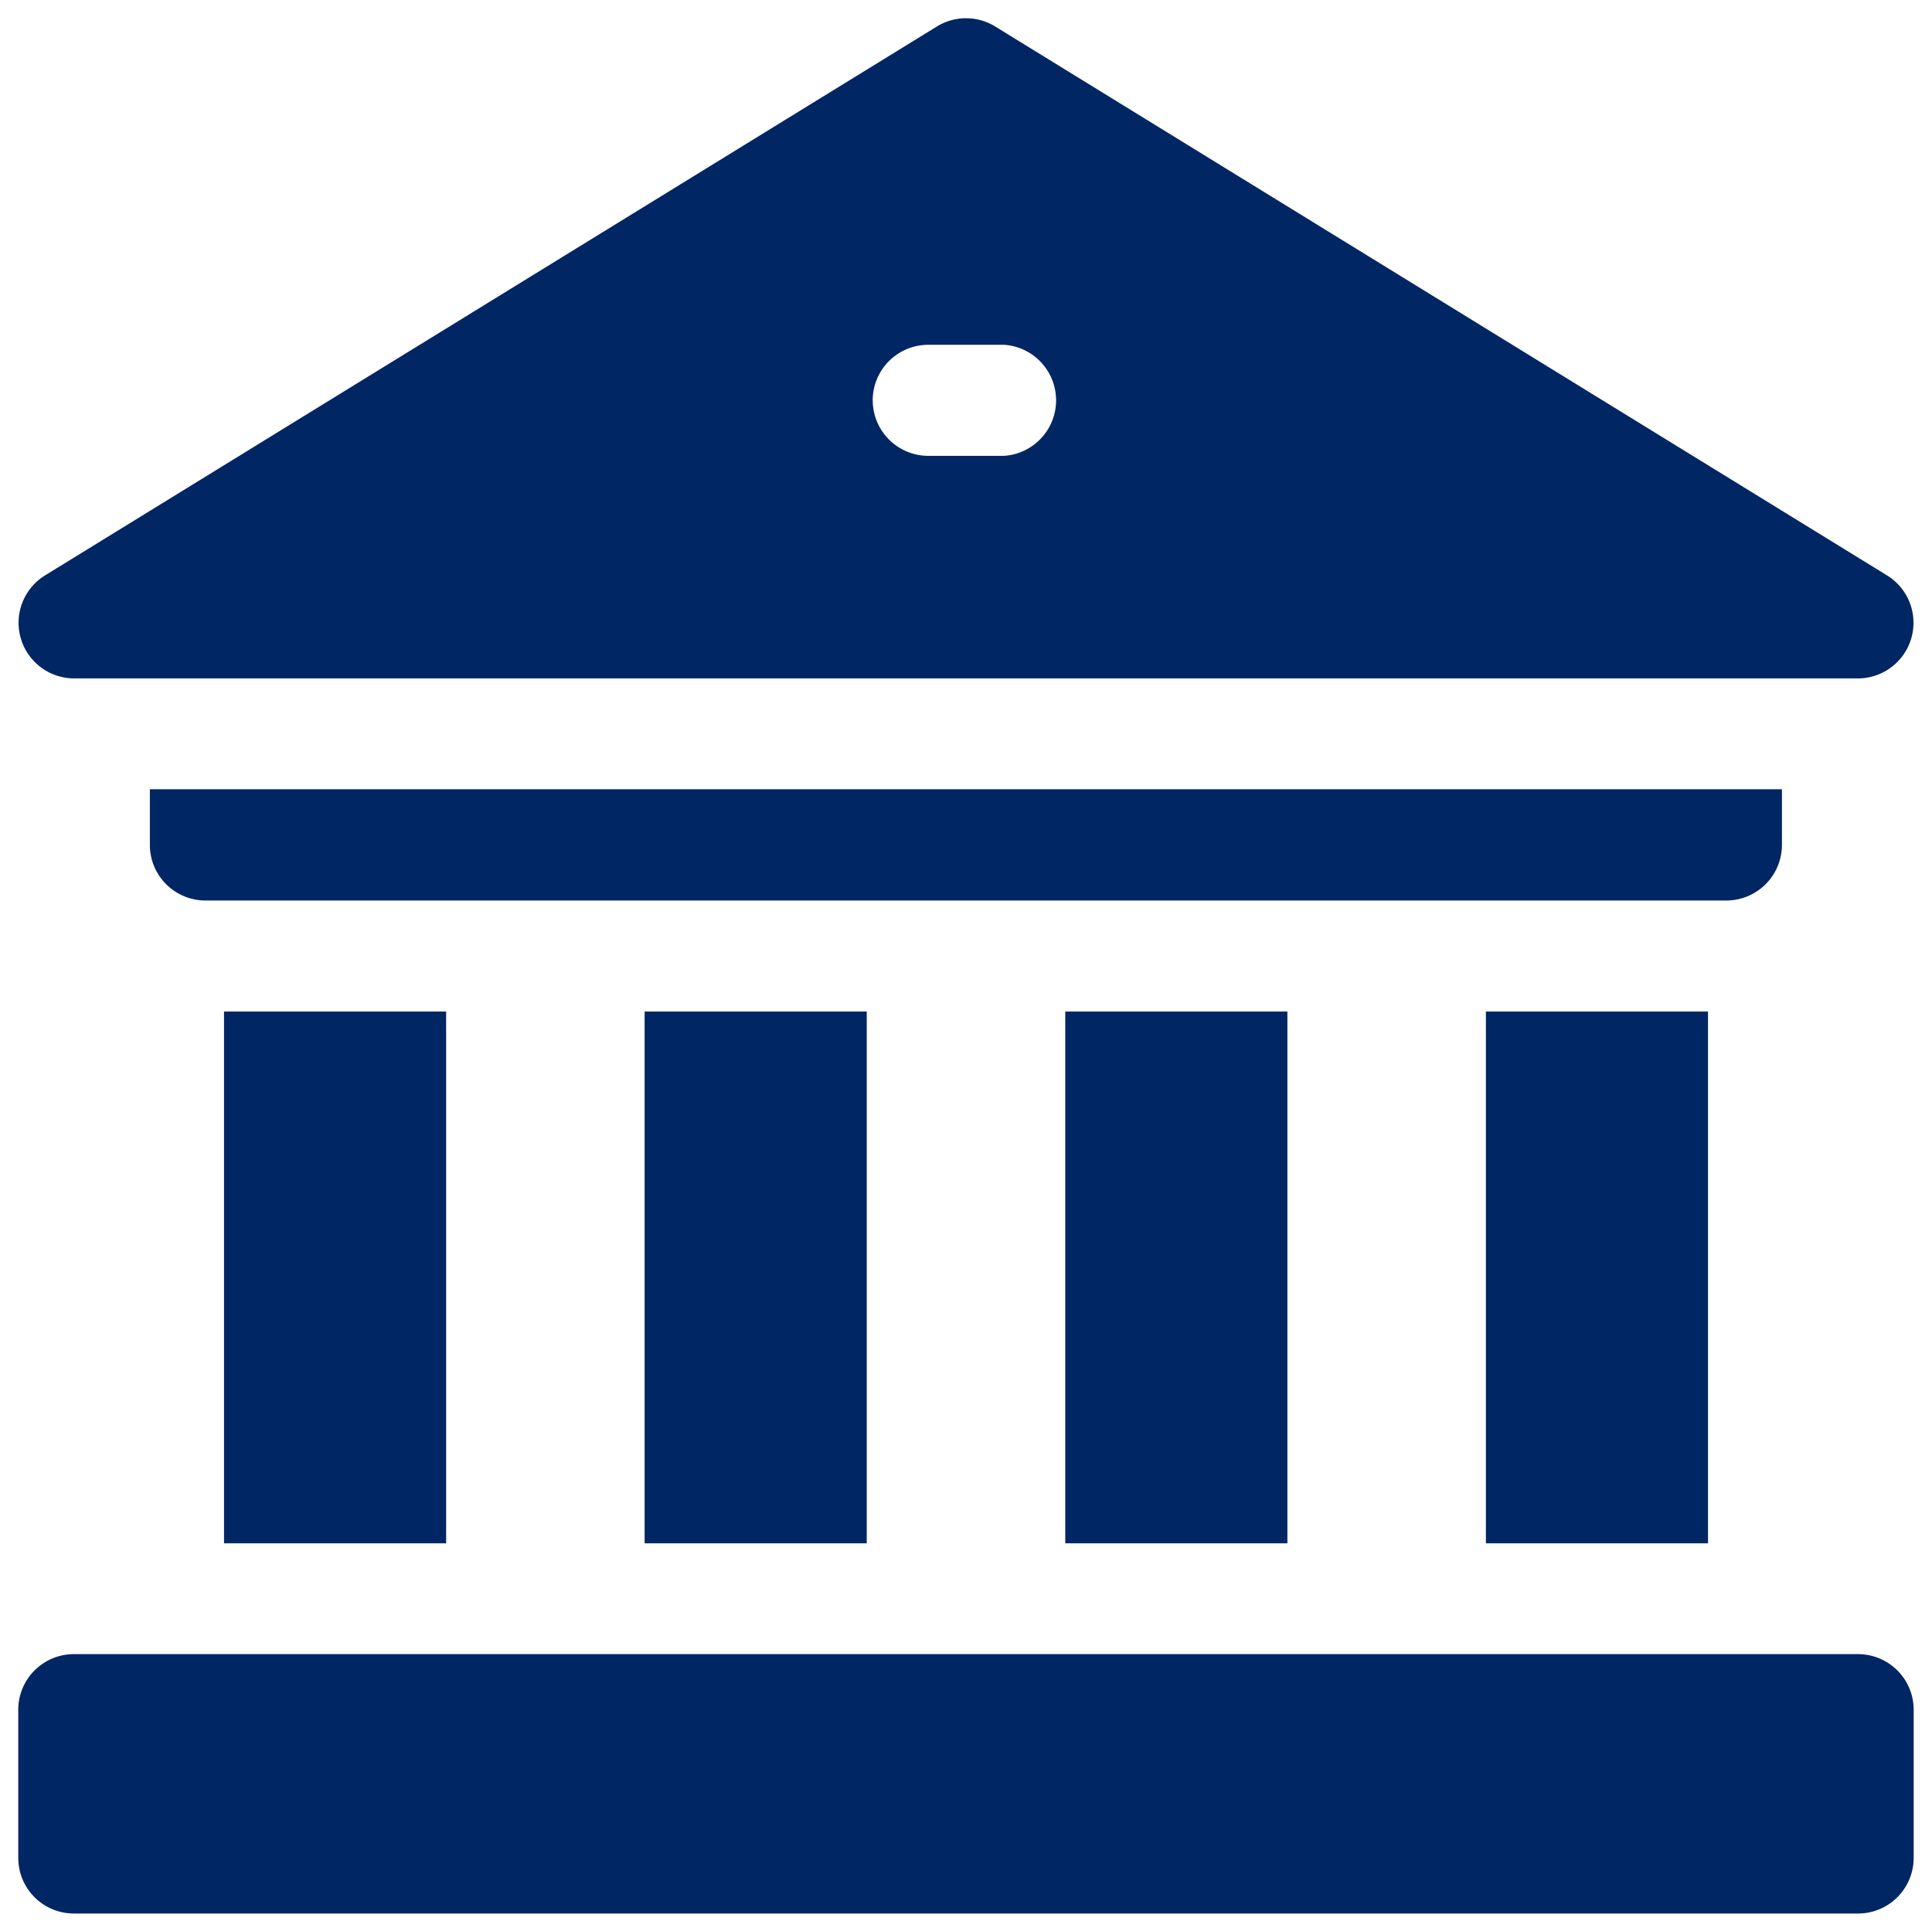 <svg xmlns="http://www.w3.org/2000/svg" width="55.552" height="55.529" viewBox="0 0 55.552 55.529">  <path id="CTA_-_4_-_Exhibitions" data-name="CTA - 4 - Exhibitions" d="M5936.6,8486.5a1.6,1.6,0,0,1-1.6-1.6v-4.259a1.6,1.6,0,0,1,1.6-1.6H5987.9a1.6,1.6,0,0,1,1.6,1.6v4.259a1.6,1.6,0,0,1-1.6,1.6Zm40.6-10.646v-15.292h6.386v15.292Zm-12.095,0v-15.292h6.387v15.292Zm-12.095,0v-15.292h6.387v15.292Zm-12.094,0v-15.292h6.387v15.292Zm-.532-18.485a1.6,1.6,0,0,1-1.6-1.6v-1.6h46.928v1.6a1.6,1.6,0,0,1-1.6,1.6Zm-3.787-6.387a1.6,1.6,0,0,1-.837-2.956l25.655-15.792a1.6,1.6,0,0,1,1.674,0l25.655,15.792a1.6,1.6,0,0,1-.838,2.956Zm22.972-8a1.6,1.6,0,0,0,1.6,1.6h2.17a1.6,1.6,0,0,0,0-3.194h-2.17A1.6,1.6,0,0,0,5959.568,8442.987Z" transform="translate(-5934.475 -8431.473)" fill="#002664" stroke="rgba(0,0,0,0)" stroke-miterlimit="10" stroke-width="1" /></svg>